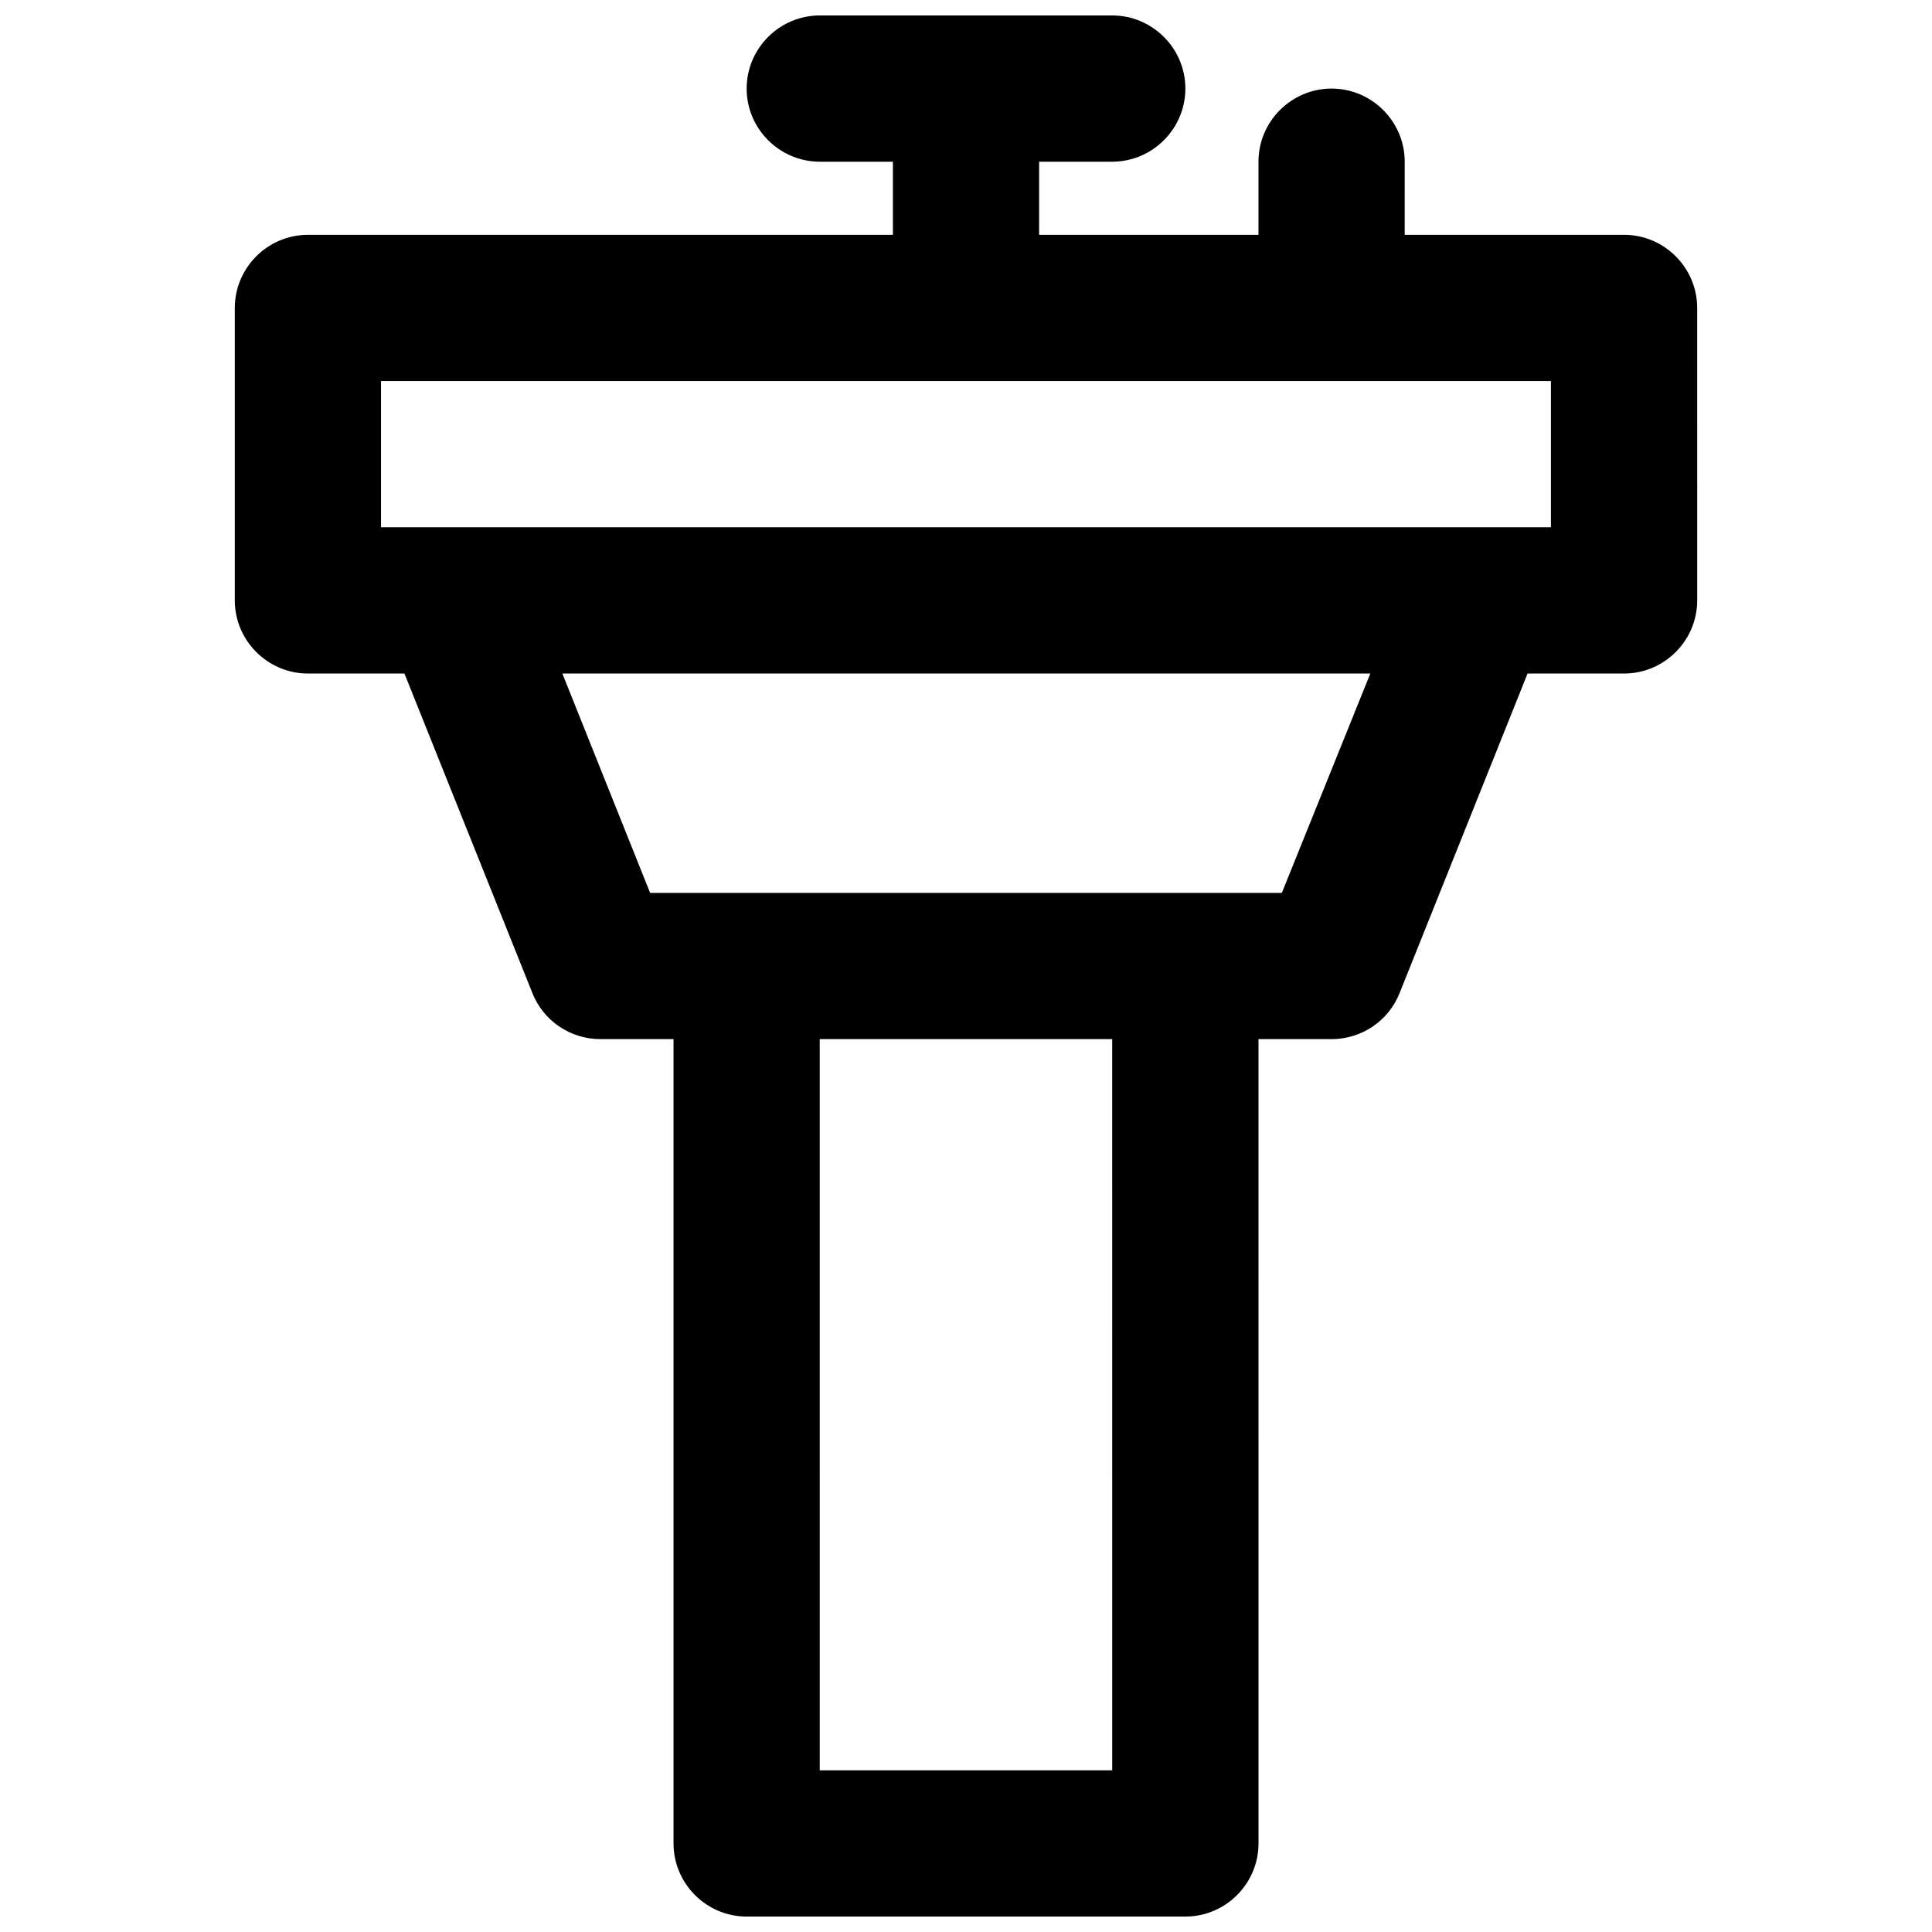 <?xml version="1.0" encoding="UTF-8"?>
<!-- Uploaded to: ICON Repo, www.svgrepo.com, Generator: ICON Repo Mixer Tools -->
<svg width="800px" height="800px" version="1.1" viewBox="144 144 512 512" xmlns="http://www.w3.org/2000/svg">
 <defs>
  <clipPath id="a">
   <path d="m206 148.09h388v503.81h-388z"/>
  </clipPath>
 </defs>
 <g clip-path="url(#a)">
  <path d="m225.6 206.23c-10.656 0-19.375 8.719-19.375 19.375v77.508c0 10.656 8.719 19.379 19.379 19.379h25.578l33.91 84.68c2.902 7.363 10.074 12.207 18.02 12.207h19.379v213.15c0 10.656 8.719 19.379 19.379 19.379h116.27c10.656 0 19.379-8.719 19.379-19.379l-0.008-213.15h19.379c7.945 0 15.113-4.844 18.02-12.207l33.91-84.68h25.578c10.656 0 19.379-8.719 19.379-19.379l-0.004-77.508c0-10.656-8.719-19.379-19.379-19.379h-58.133l0.004-19.375c0-10.656-8.719-19.379-19.379-19.379-10.656 0-19.379 8.719-19.379 19.379v19.379h-58.133l0.004-19.379h19.379c10.656 0 19.379-8.719 19.379-19.379 0-10.656-8.719-19.379-19.379-19.379h-77.508c-10.656 0-19.379 8.719-19.379 19.379 0 10.656 8.719 19.379 19.379 19.379h19.379v19.379zm213.15 406.92h-77.508l-0.004-193.77h77.508zm44.953-232.53h-167.42l-23.254-58.133h214.12zm71.309-96.887h-310.04v-38.754h310.04z"/>
 </g>
</svg>